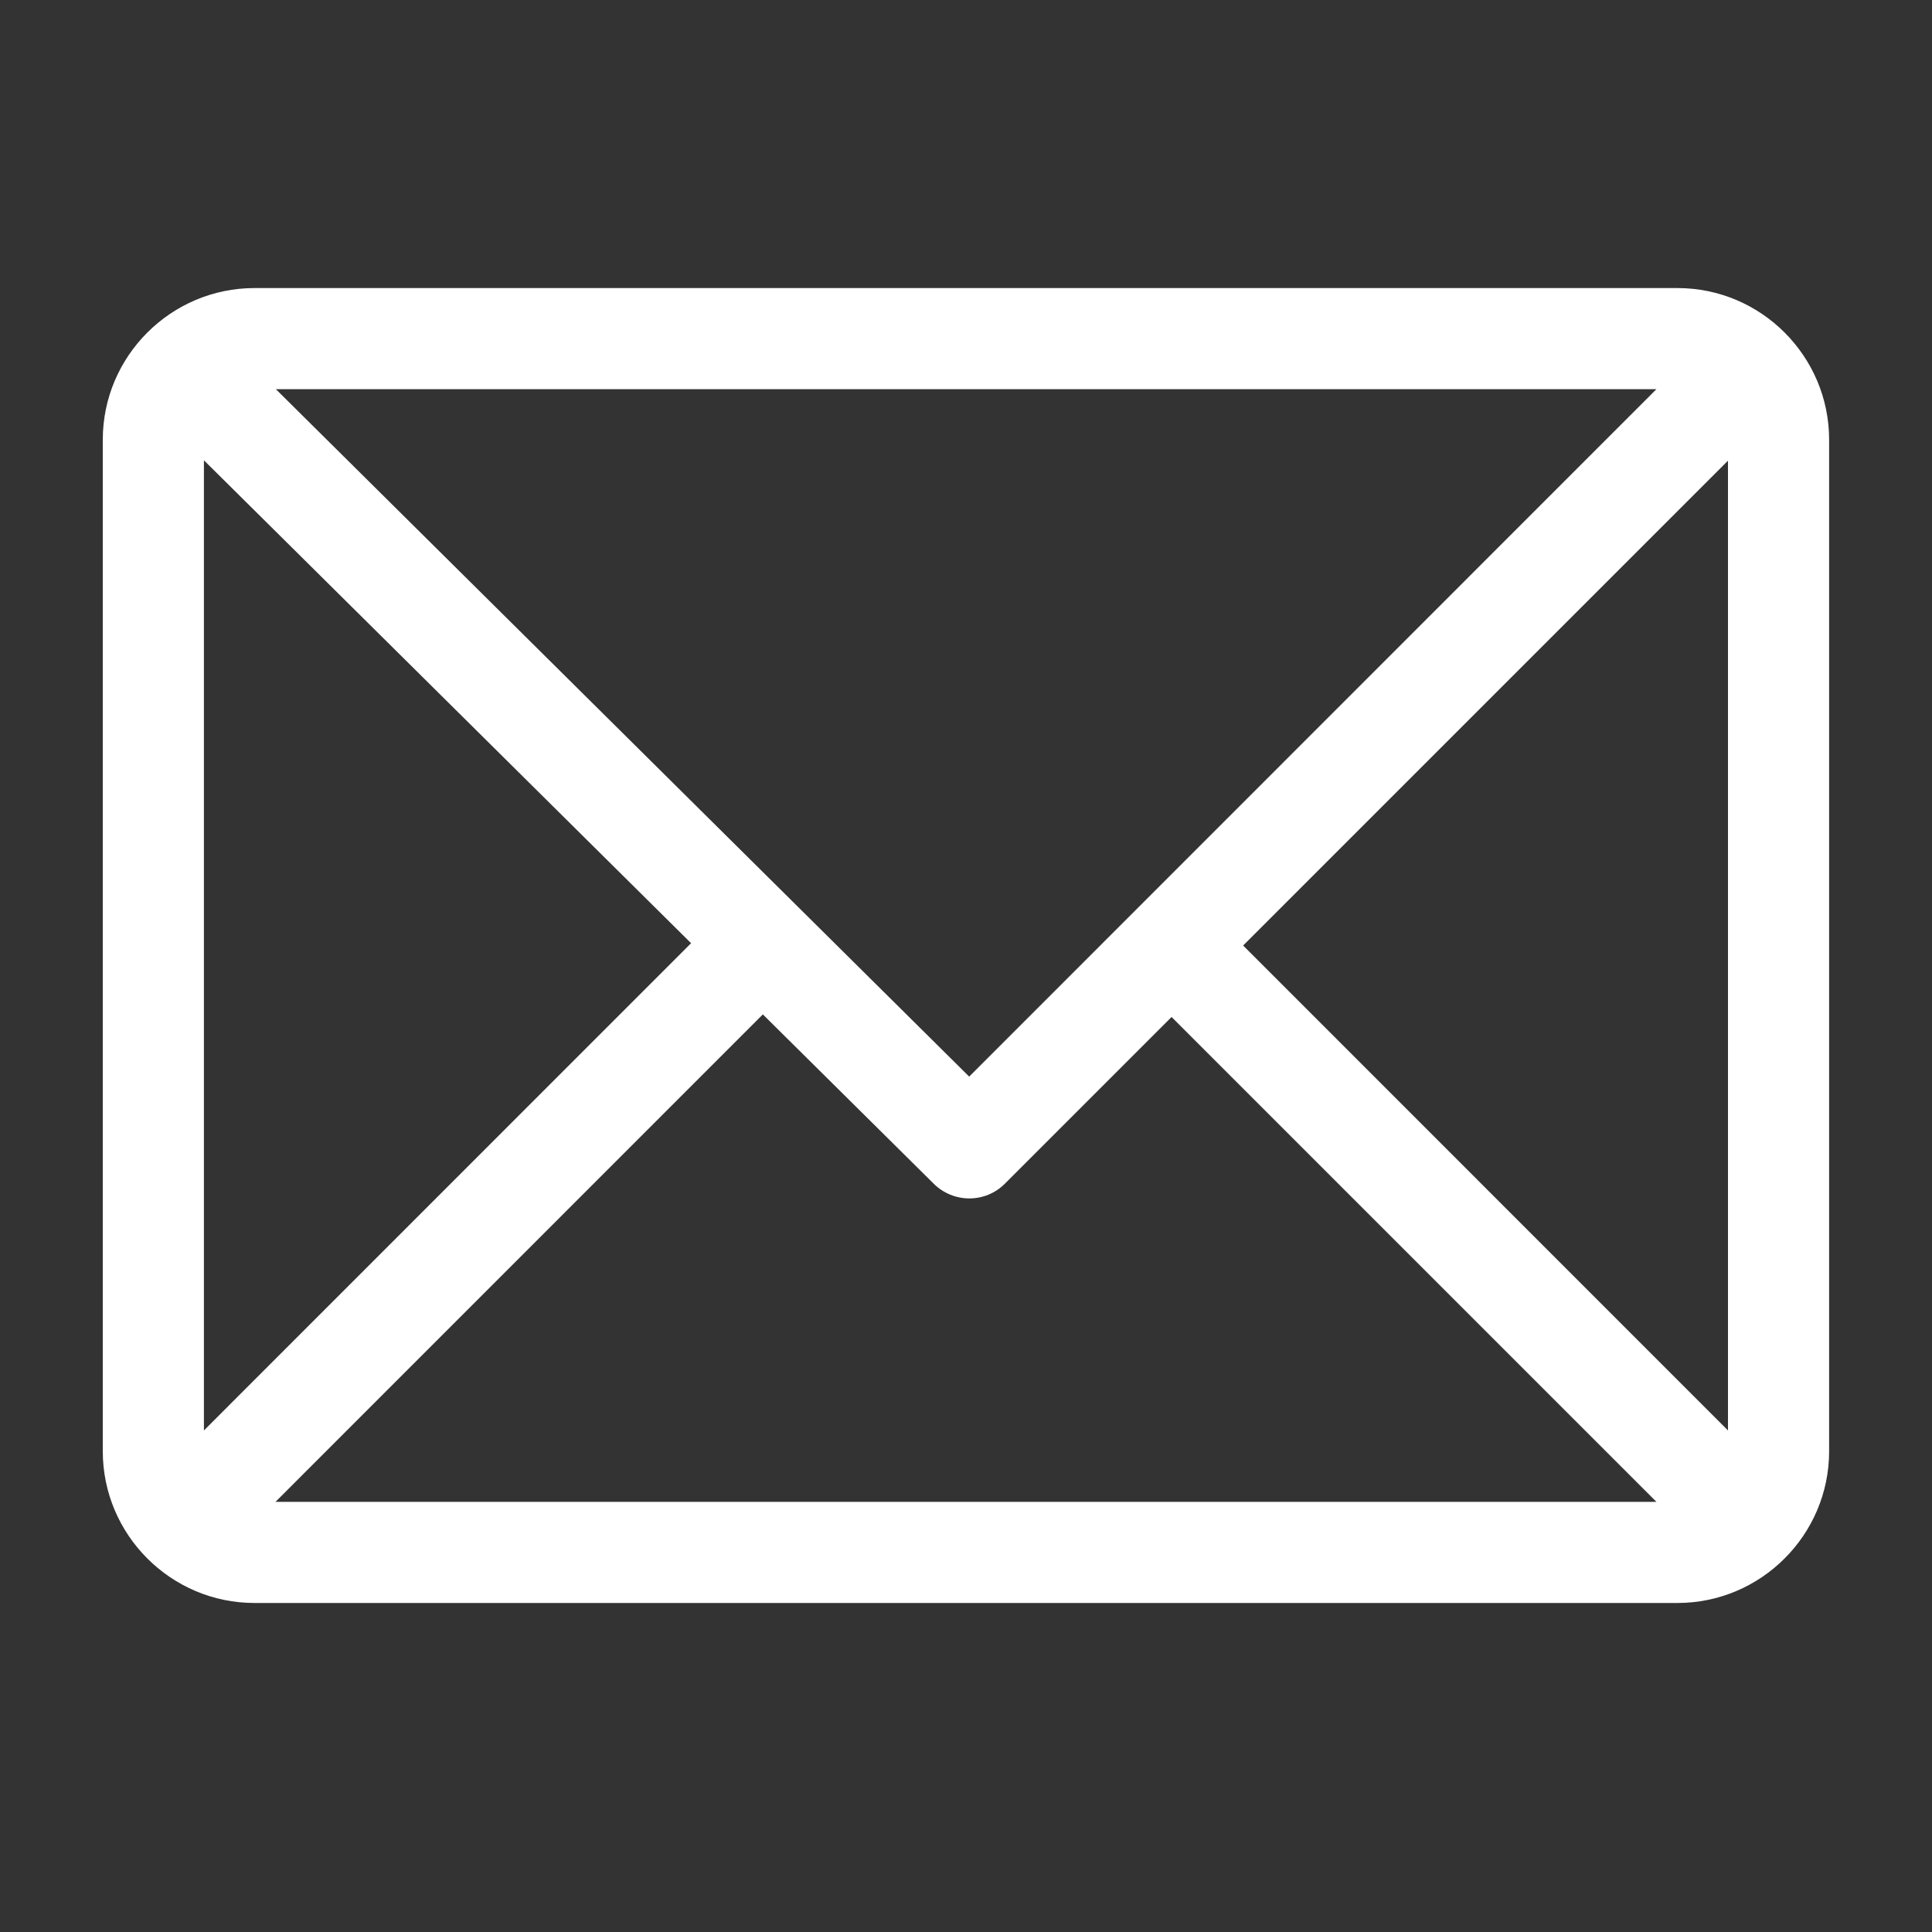 <?xml version="1.0" encoding="utf-8"?>
<!-- Generator: Adobe Illustrator 15.1.0, SVG Export Plug-In  -->
<!DOCTYPE svg PUBLIC "-//W3C//DTD SVG 1.1//EN" "http://www.w3.org/Graphics/SVG/1.1/DTD/svg11.dtd">
<svg version="1.1"
	 xmlns="http://www.w3.org/2000/svg" xmlns:xlink="http://www.w3.org/1999/xlink" xmlns:a="http://ns.adobe.com/AdobeSVGViewerExtensions/3.0/"
	 x="0px" y="0px" width="20px" height="20px" viewBox="-1.064 -2.982 20 20"
	 overflow="visible" enable-background="new -1.064 -2.982 20 20" xml:space="preserve">
<rect x="-1.064" y="-2.982" width="20" height="20" fill="#333333" stroke="none"/>
<defs>
</defs>
<path fill="#FFFFFF" d="M16.301,0H1.571C0.706,0,0,0.705,0,1.57v10.471c0,0.863,0.703,1.571,1.571,1.571h14.73
	c0.862,0,1.57-0.703,1.57-1.571V1.57C17.871,0.708,17.169,0,16.301,0z M16.083,1.047L8.969,8.163L1.792,1.047H16.083z M1.047,11.826
	V1.783L6.09,6.782L1.047,11.826z M1.788,12.565l5.045-5.046l1.769,1.753C8.807,9.475,9.137,9.475,9.34,9.27l1.724-1.724l5.019,5.019
	H1.788z M16.824,11.826l-5.019-5.02l5.019-5.019V11.826z"/>
</svg>
